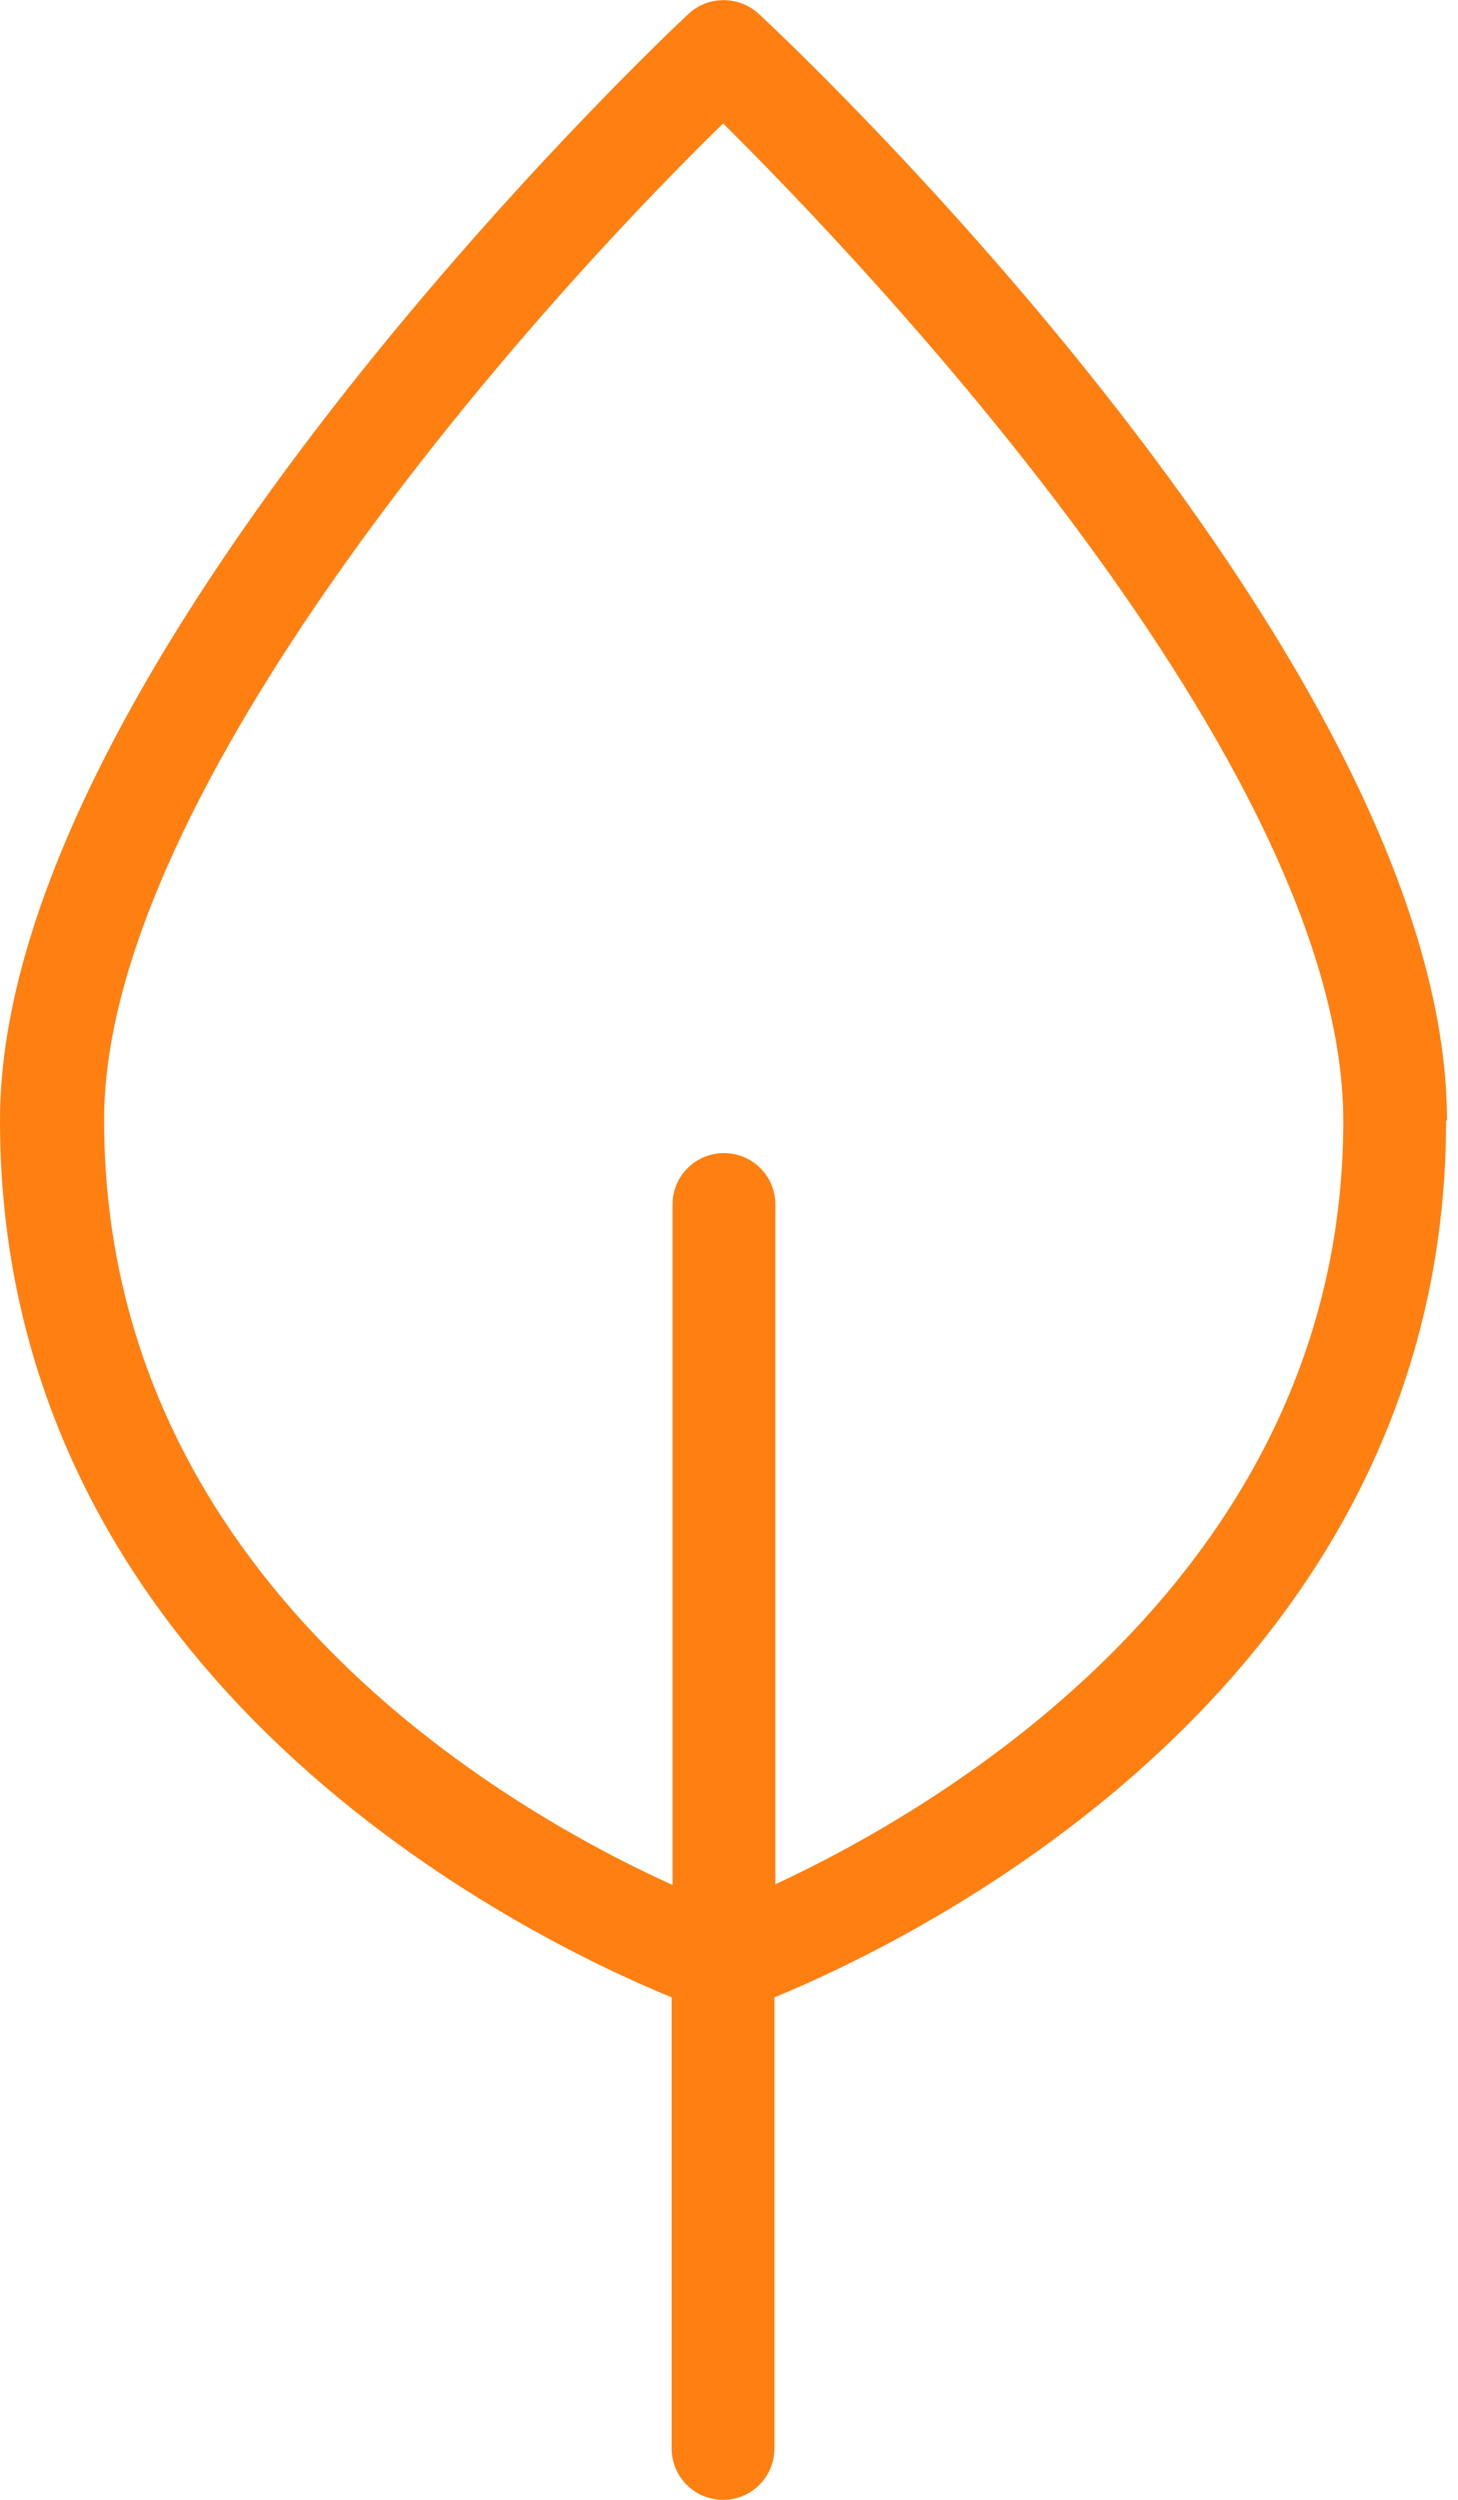 <svg width="28" height="48" viewBox="0 0 28 48" fill="none" xmlns="http://www.w3.org/2000/svg">
<g clip-path="url(#clip0_3465_2709)">
<path d="M27.788 21.515C27.788 12.529 14.661 0.335 14.529 0.229C14.141 -0.088 13.577 -0.071 13.216 0.273C12.67 0.775 0 12.802 0 21.515C0 32.335 10.15 37.225 12.899 38.352V47.013C12.899 47.559 13.339 48 13.886 48C14.432 48 14.872 47.559 14.872 47.013V38.352C17.612 37.225 27.771 32.317 27.771 21.515H27.788ZM14.89 36.176V23.128C14.89 22.581 14.449 22.141 13.903 22.141C13.357 22.141 12.916 22.581 12.916 23.128V36.194C9.744 34.758 2 30.335 2 21.515C1.982 15.542 9.41 6.749 13.886 2.37C16.493 4.951 25.797 14.661 25.797 21.524C25.797 30.229 18.035 34.722 14.881 36.185L14.89 36.176Z" fill="#FF7F11"/>
</g>
<defs>
<clipPath id="clip0_3465_2709">
<rect width="27.788" height="48" fill="white"/>
</clipPath>
</defs>
</svg>
